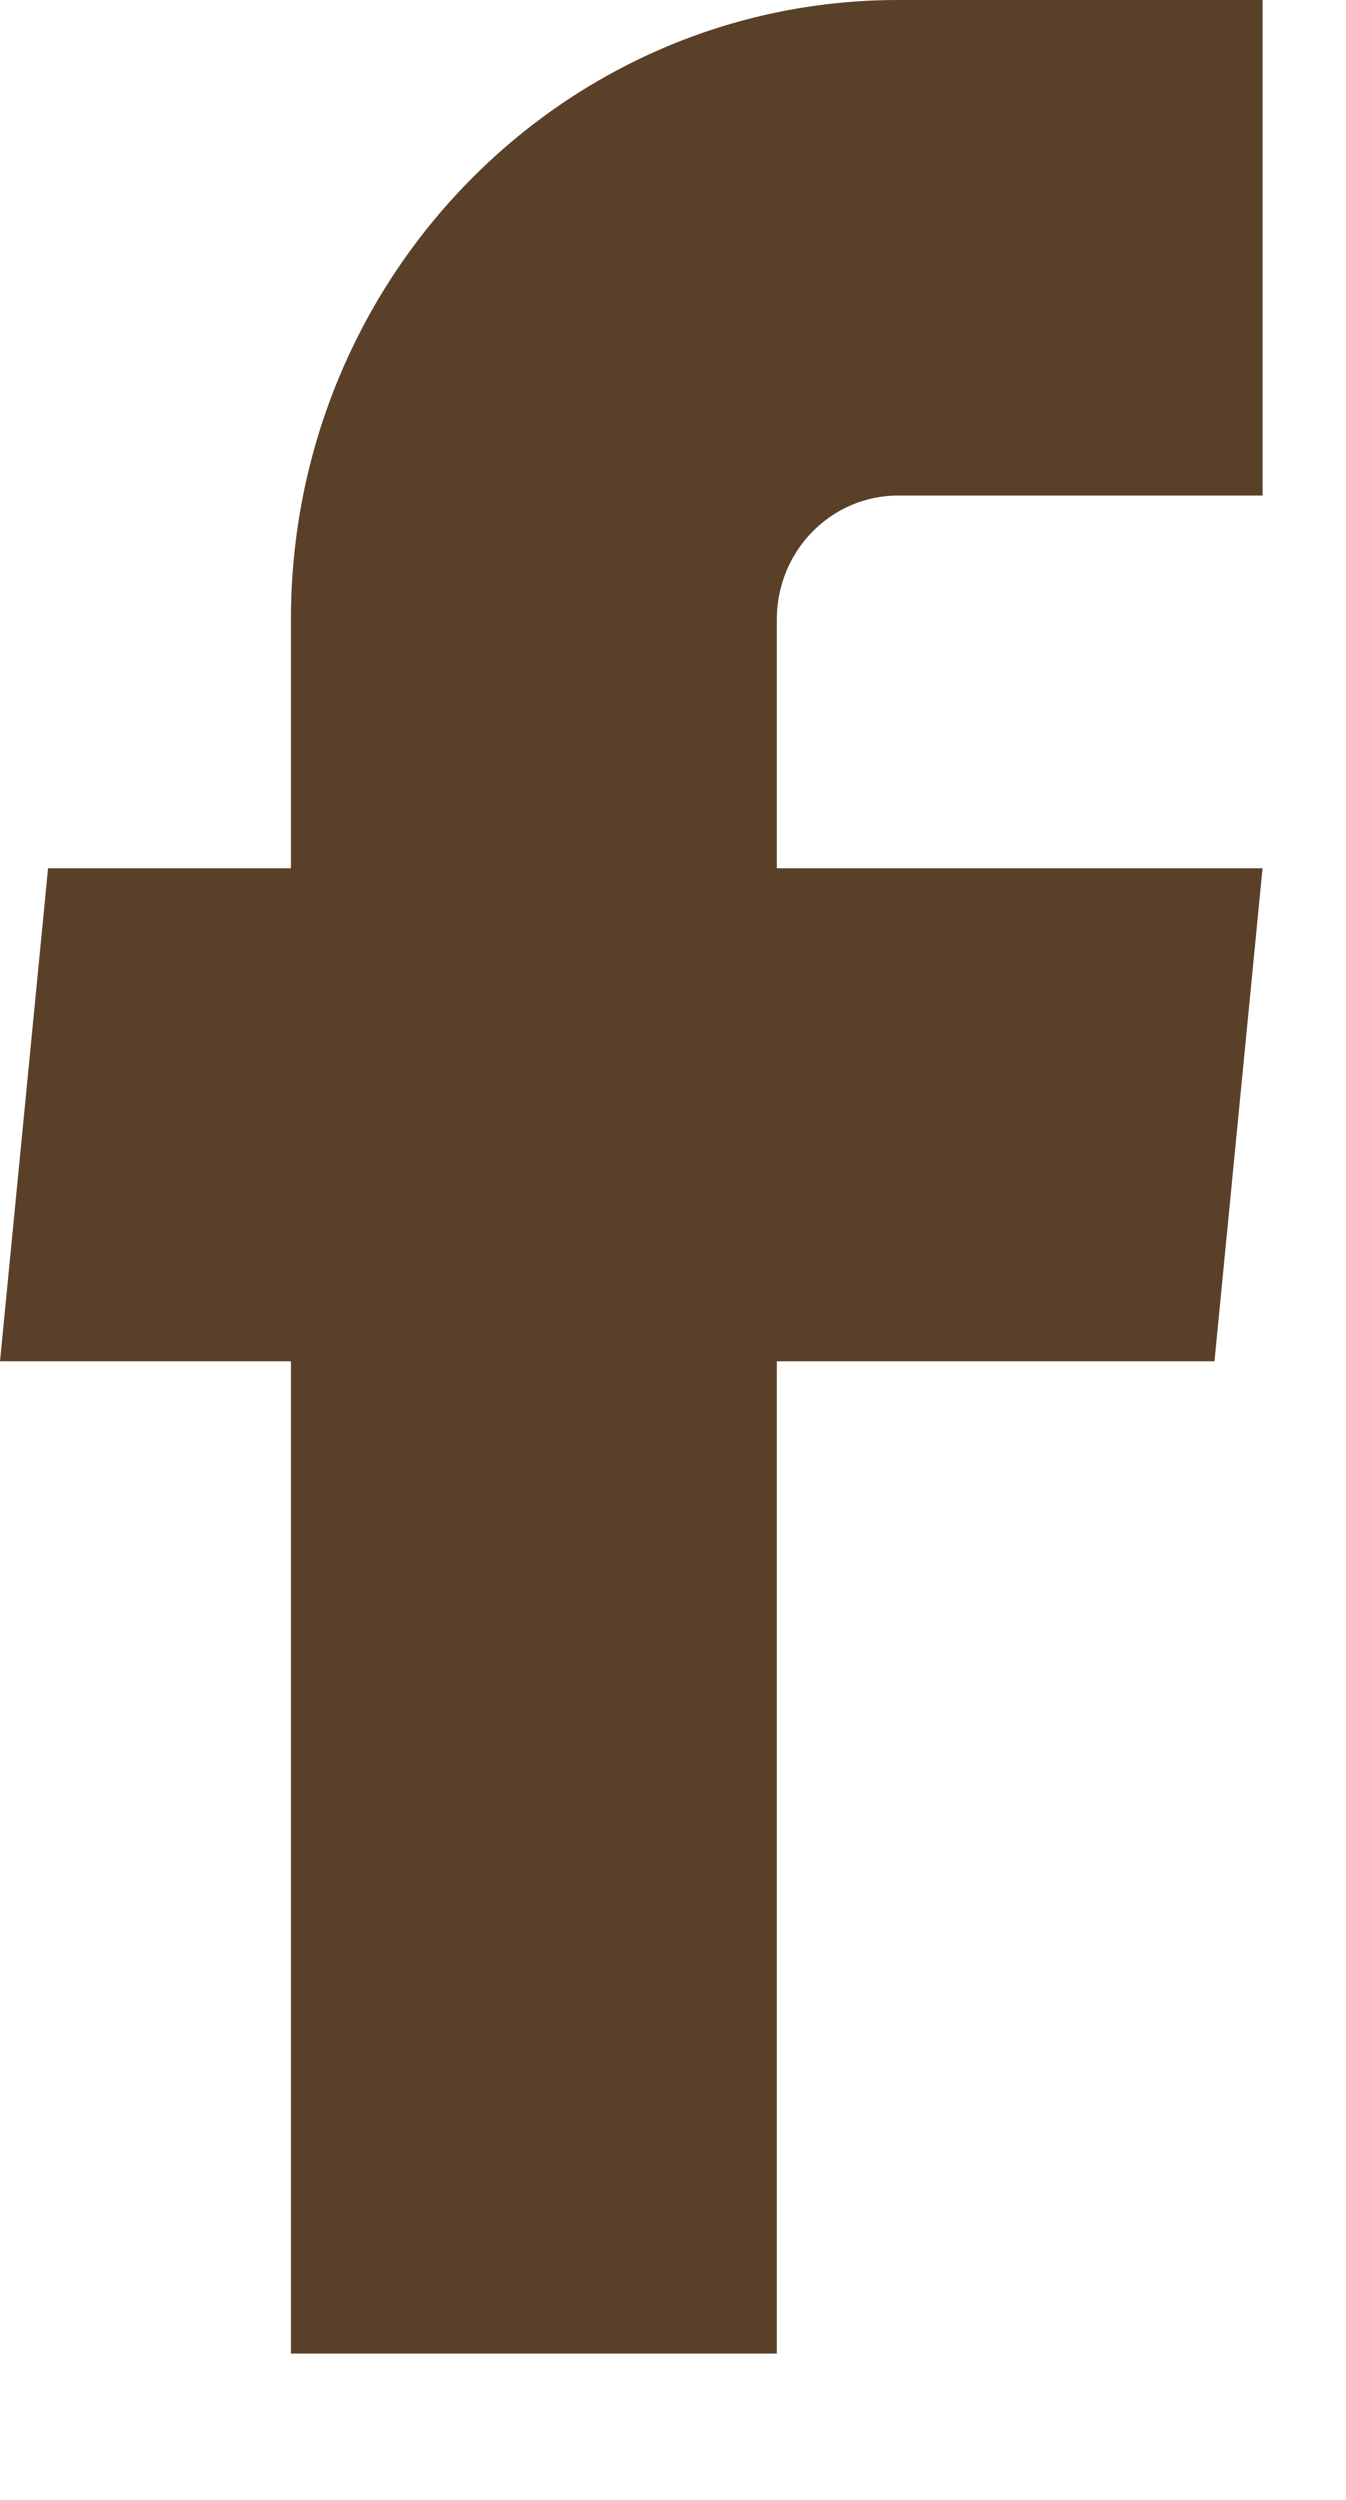 <svg width="7" height="13" viewBox="0 0 7 13" fill="none" xmlns="http://www.w3.org/2000/svg">
<path d="M1.513 12.239H4.04V7.079H6.316L6.566 4.515H4.04V3.221C4.04 2.865 4.322 2.577 4.671 2.577H6.566V0H4.671C2.927 0 1.513 1.442 1.513 3.221V4.515H0.25L0 7.079H1.513V12.239Z" fill="#5B4029"/>
</svg>
